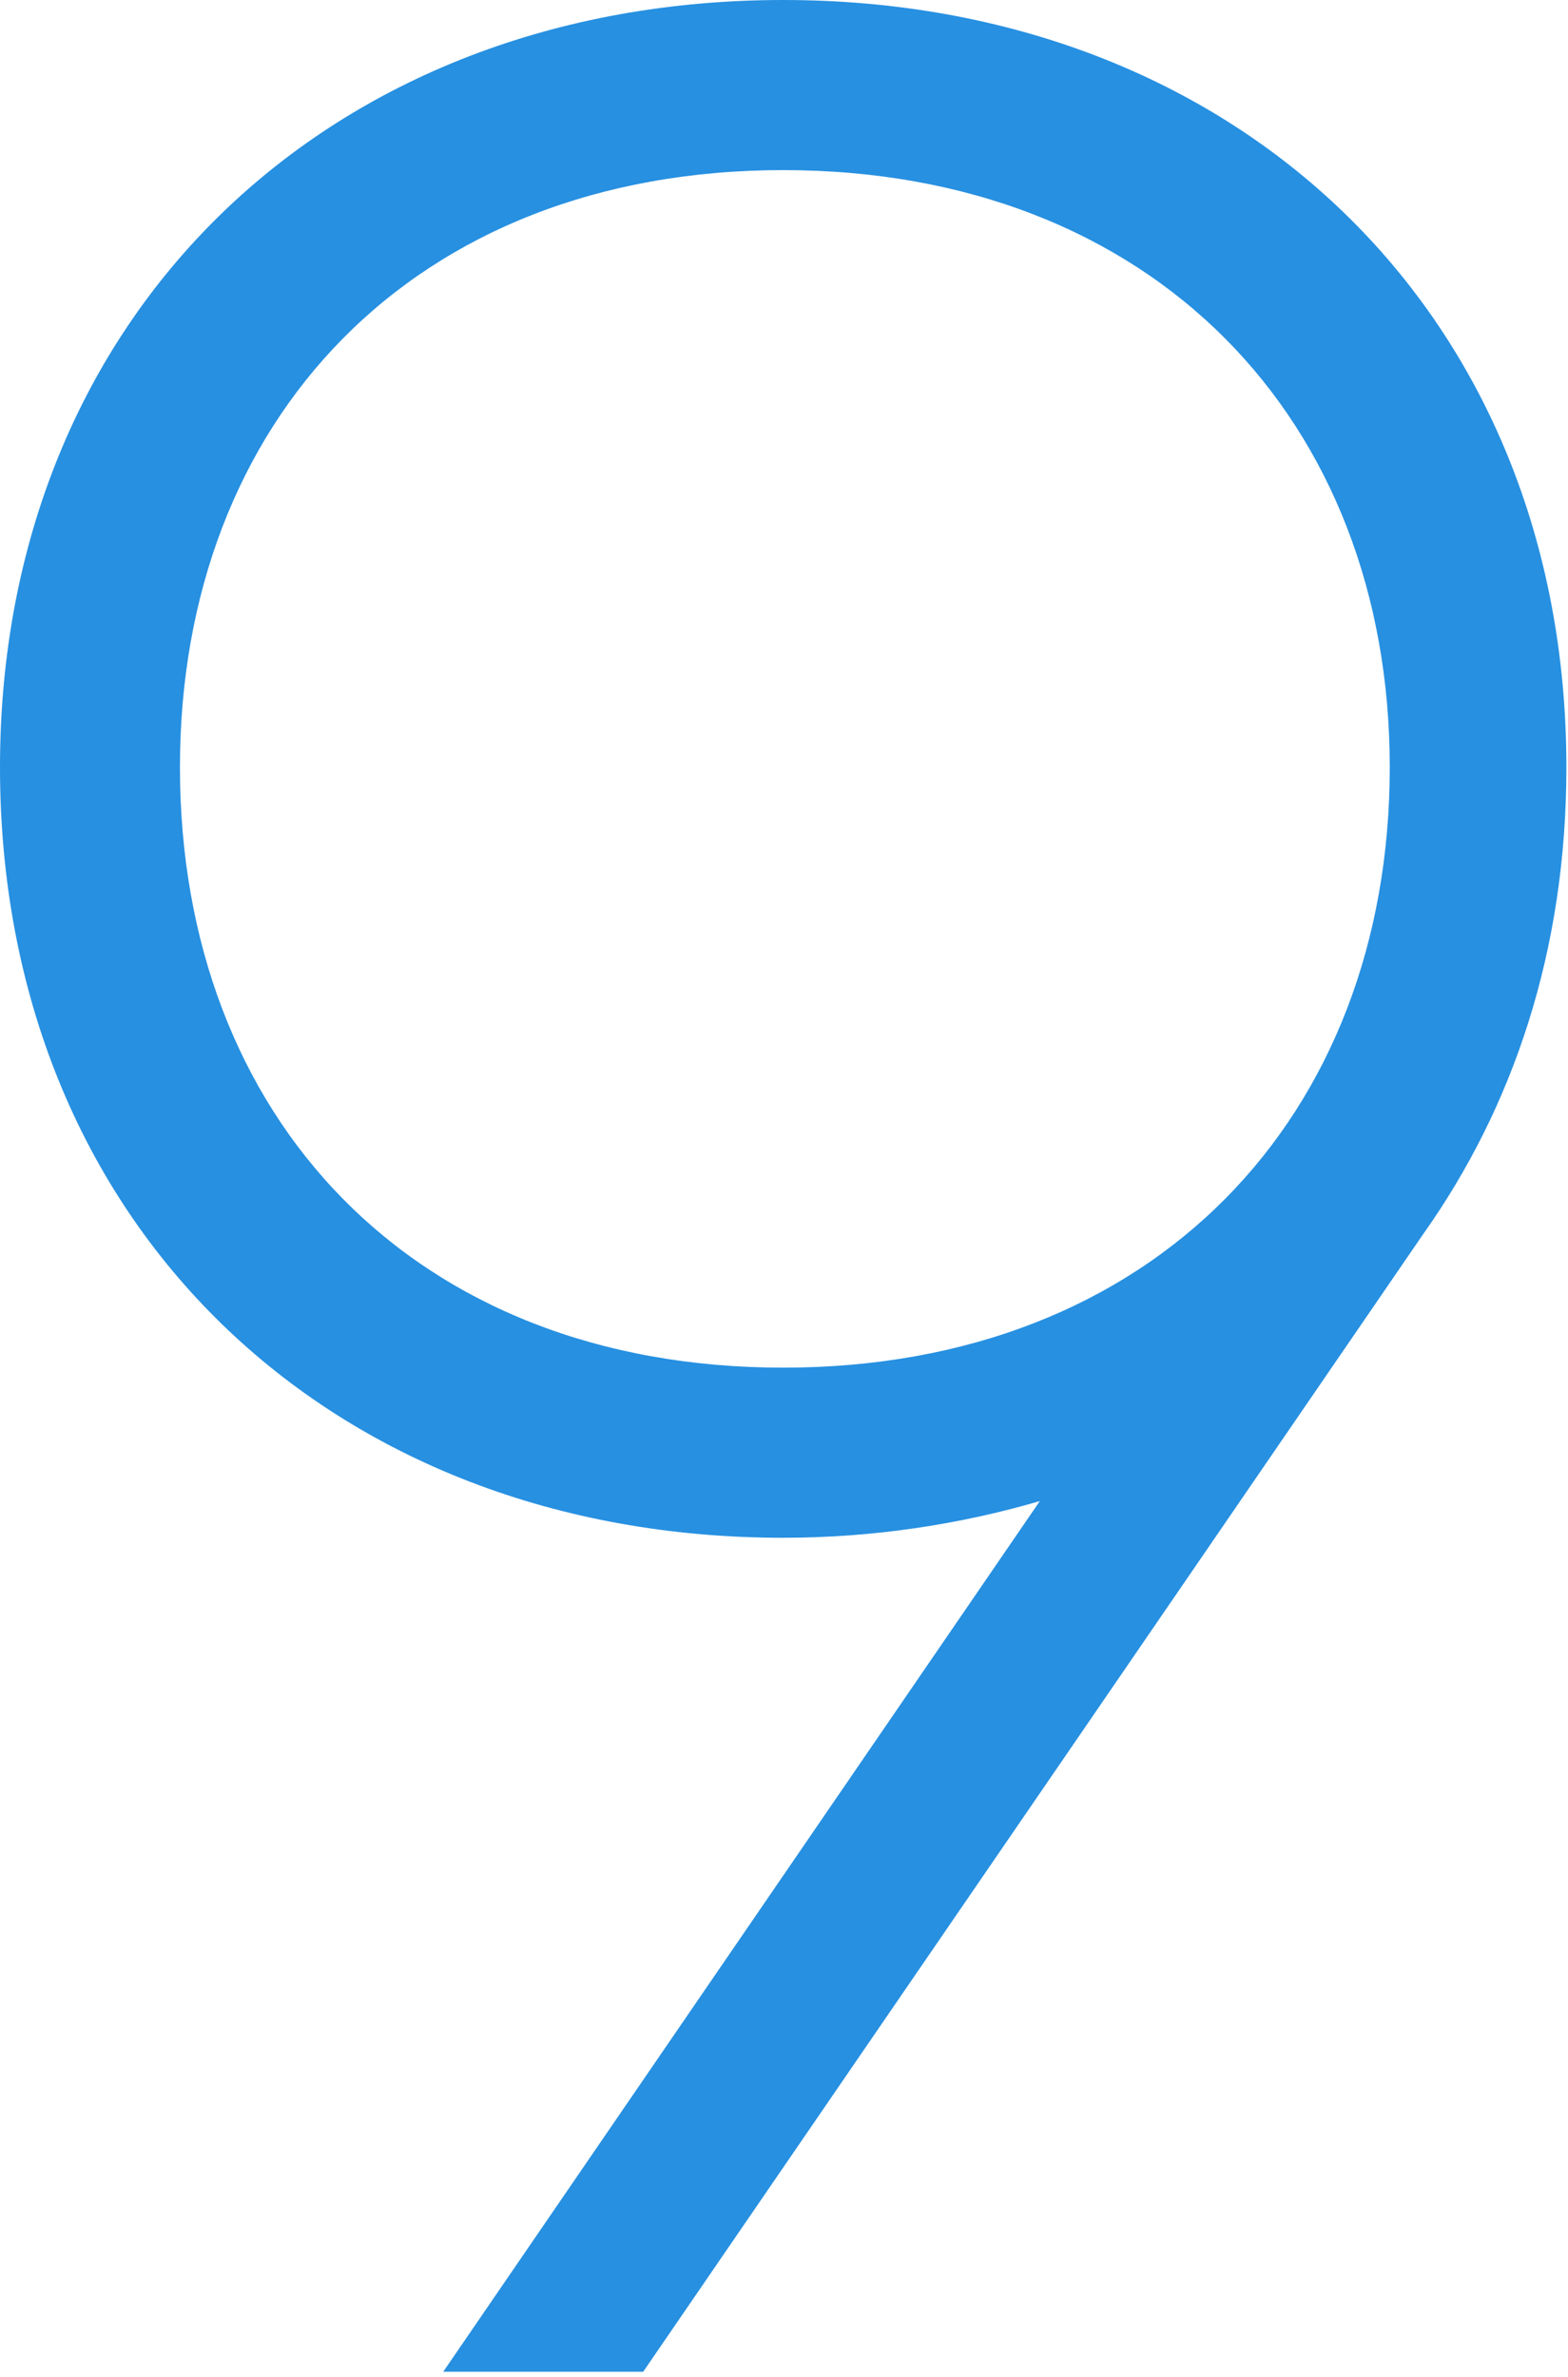 <svg width="289" height="438" viewBox="0 0 289 438" fill="none" xmlns="http://www.w3.org/2000/svg">
<g style="mix-blend-mode:multiply">
<path d="M262.296 227.43L118.553 437.034H81.696L191.652 276.604C176.911 280.908 160.938 283.365 144.351 283.365C60.813 283.365 0 225.588 0 141.375C0 57.777 60.813 0 144.351 0C227.888 0 288.702 57.777 288.702 141.375C288.708 175.18 278.877 204.071 262.296 227.43ZM144.351 252.017C212.535 252.017 256.147 205.919 256.147 141.375C256.147 77.451 212.535 31.348 144.351 31.348C76.167 31.348 33.168 77.446 33.168 141.375C33.168 205.913 76.167 252.017 144.351 252.017Z" fill="#2790E1"/>
</g>
</svg>
